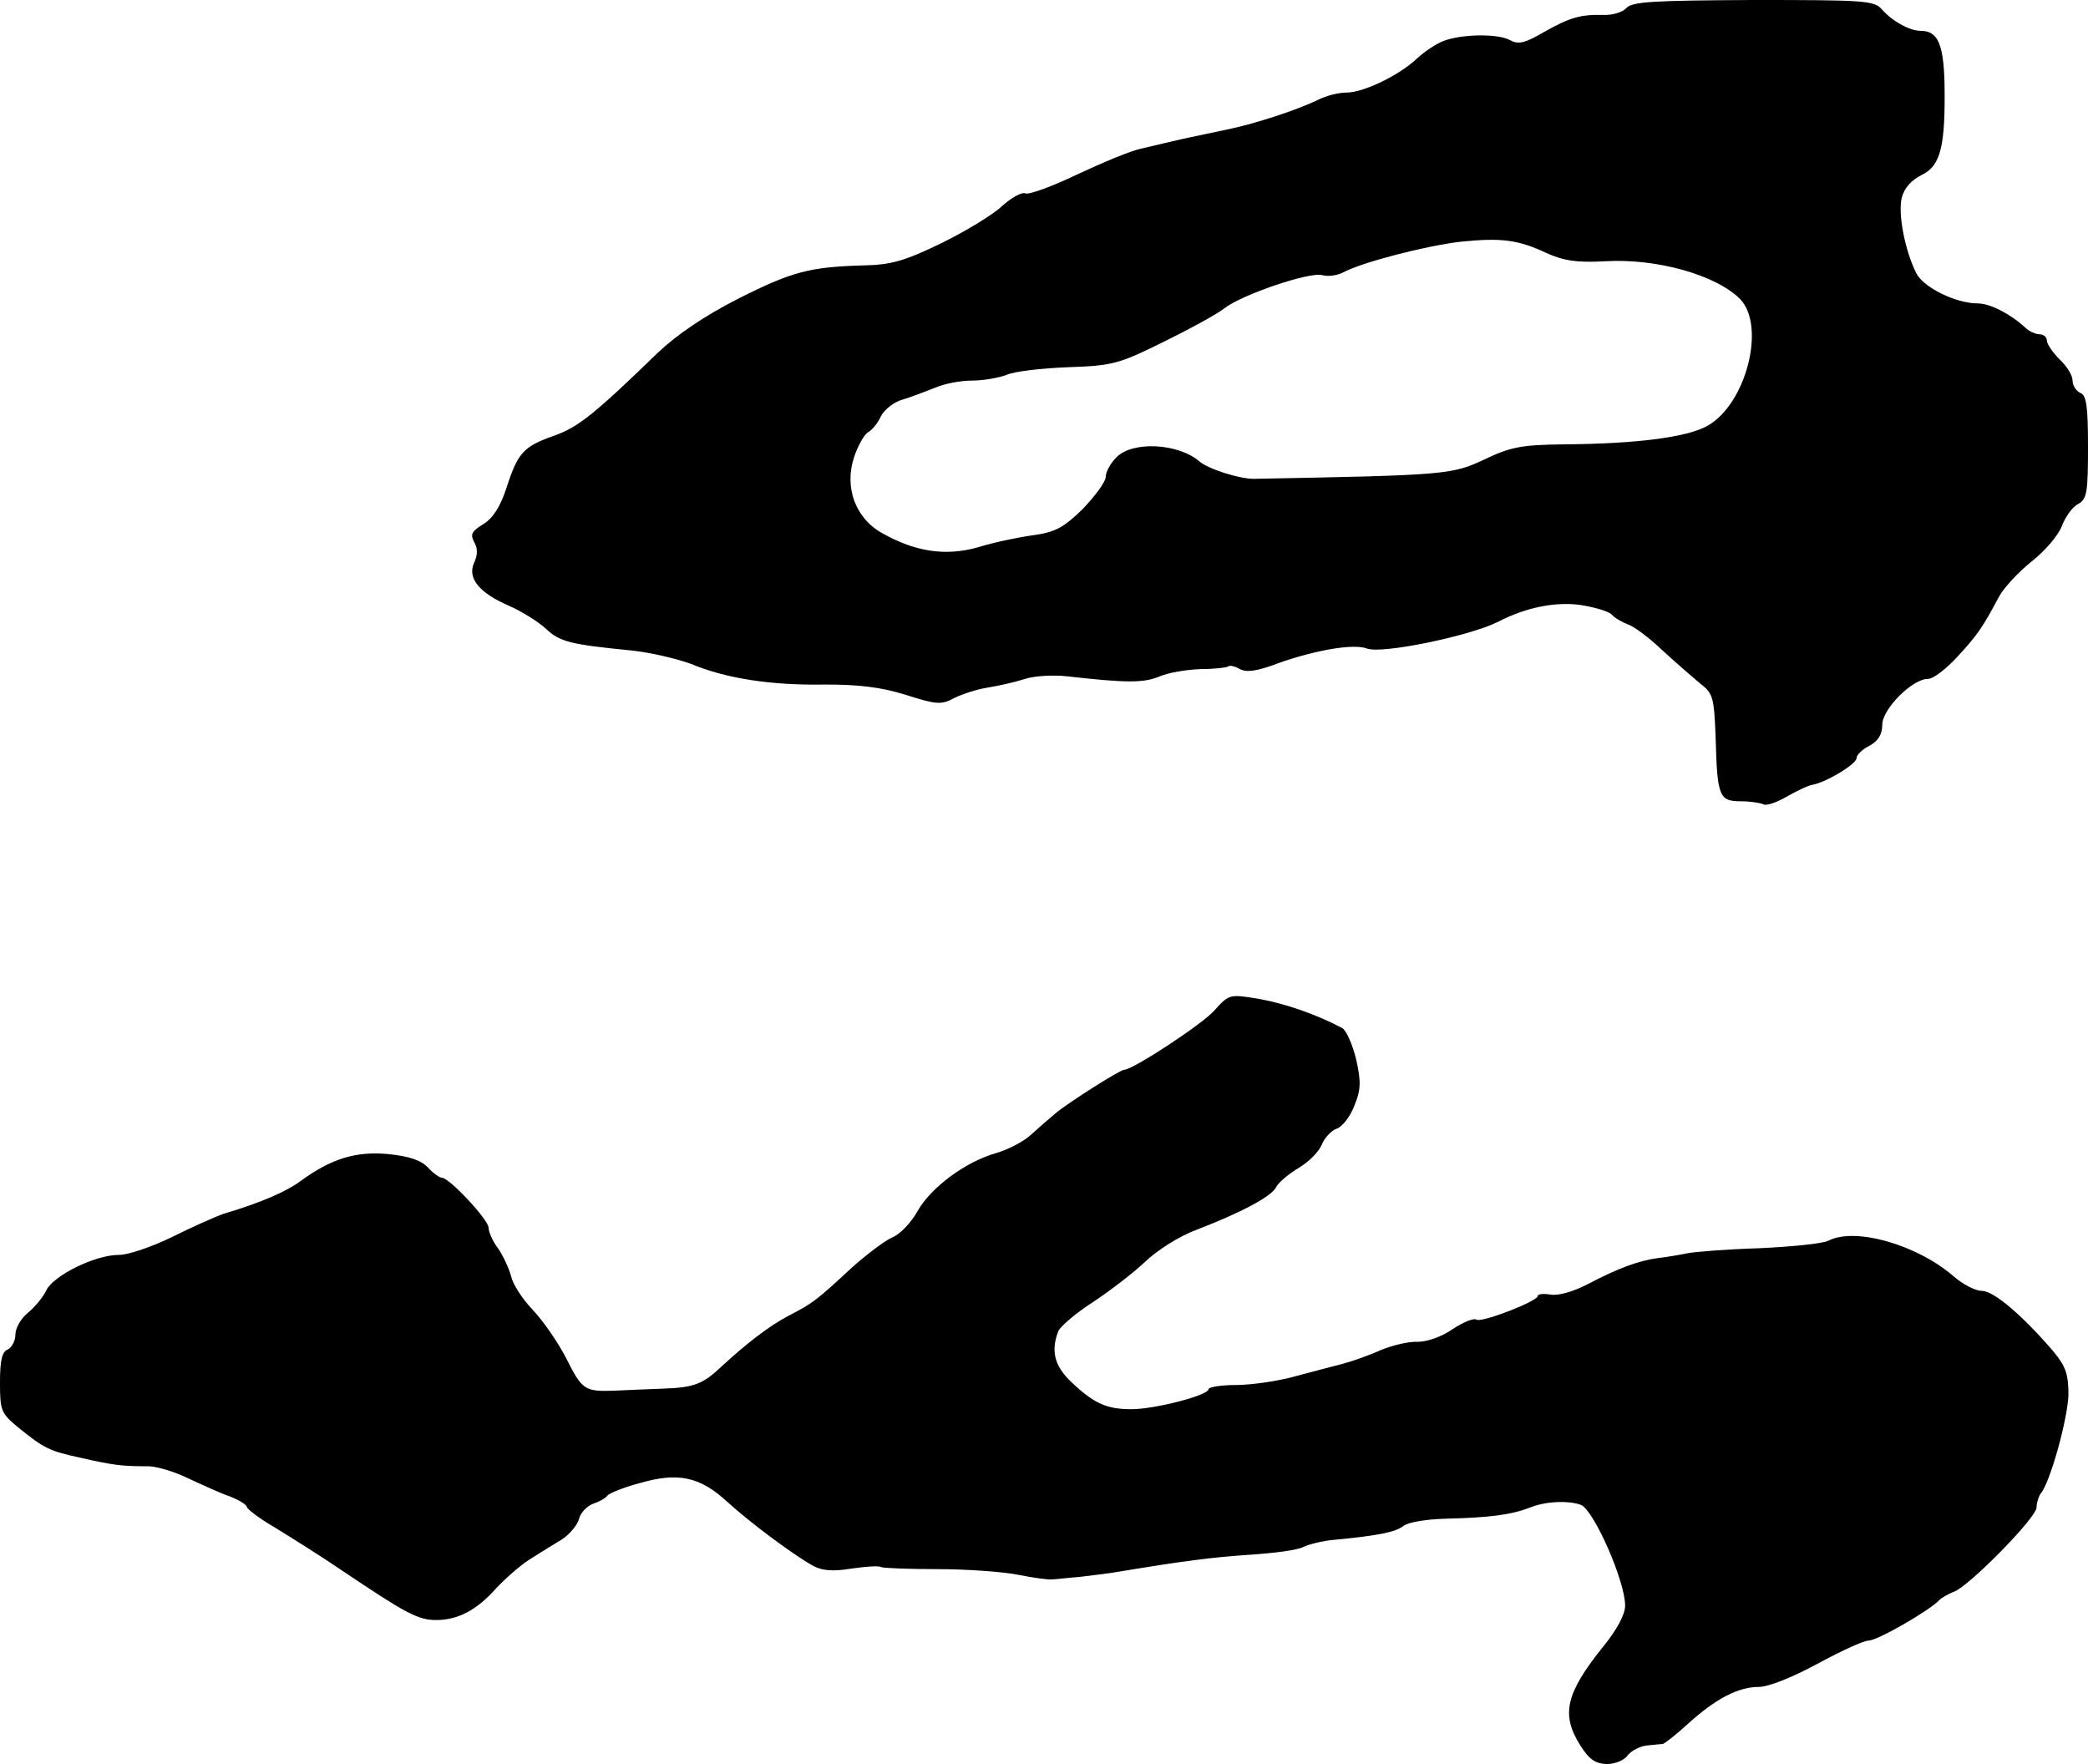 <?xml version="1.0" standalone="no"?>
<!DOCTYPE svg PUBLIC "-//W3C//DTD SVG 20010904//EN"
 "http://www.w3.org/TR/2001/REC-SVG-20010904/DTD/svg10.dtd">
<svg version="1.0" xmlns="http://www.w3.org/2000/svg"
 width="406pt" height="343pt" viewBox="0 0 406 343"
 preserveAspectRatio="xMidYMid meet">
<g transform="translate(0,343) scale(0.1,-0.1)"
fill="#000000" stroke="none">
<path d="M3162 3414 c-7 -8 -28 -14 -45 -13 -44 1 -65 -5 -116 -34 -36 -21
-49 -24 -65 -15 -23 13 -95 12 -130 -2 -13 -5 -36 -20 -51 -34 -35 -33 -104
-66 -137 -66 -15 0 -39 -6 -55 -14 -41 -20 -121 -46 -173 -57 -25 -5 -65 -14
-90 -19 -25 -6 -61 -14 -81 -19 -20 -4 -75 -27 -124 -50 -48 -23 -94 -40 -101
-37 -8 3 -28 -9 -46 -25 -18 -17 -71 -49 -118 -72 -70 -34 -97 -42 -150 -43
-106 -3 -140 -12 -245 -65 -65 -33 -119 -70 -155 -104 -125 -121 -155 -145
-202 -162 -60 -21 -71 -33 -93 -101 -12 -37 -26 -59 -45 -71 -23 -14 -26 -20
-18 -35 7 -12 7 -25 0 -40 -14 -30 10 -59 68 -84 25 -11 57 -31 72 -45 27 -25
46 -30 168 -42 36 -4 87 -16 114 -26 67 -28 155 -42 261 -40 65 0 108 -5 156
-20 60 -19 69 -20 95 -6 16 8 45 17 64 20 19 3 51 10 70 16 19 7 58 9 85 6
115 -13 147 -13 178 -1 17 8 54 14 81 15 27 0 51 3 54 5 2 3 13 1 23 -5 13 -7
34 -4 76 12 71 25 145 38 171 28 29 -11 199 24 255 52 54 28 110 39 158 33 27
-4 56 -12 63 -19 6 -7 21 -15 31 -19 11 -3 42 -26 68 -51 26 -24 60 -53 74
-65 24 -18 26 -27 29 -105 3 -114 7 -123 49 -123 18 0 38 -3 44 -6 5 -3 25 3
45 15 20 11 42 22 50 23 25 4 86 40 86 52 0 6 11 17 25 24 17 9 25 22 25 41 0
30 58 89 89 89 10 0 35 19 57 43 40 43 50 59 80 115 9 18 38 49 64 70 26 20
53 52 59 69 7 18 21 38 32 43 17 10 19 22 19 111 0 79 -3 101 -15 105 -8 4
-15 14 -15 24 0 10 -11 28 -25 41 -13 13 -25 30 -25 37 0 6 -6 12 -14 12 -8 0
-21 6 -28 13 -28 26 -68 47 -92 47 -43 0 -106 31 -120 59 -22 44 -36 116 -28
147 5 19 19 34 39 44 37 18 46 57 44 179 -2 75 -13 101 -46 101 -22 0 -56 19
-76 42 -15 17 -35 18 -250 18 -194 -1 -236 -3 -247 -16z m-155 -476 c34 -15
58 -19 114 -16 101 6 217 -27 263 -74 50 -53 11 -204 -64 -246 -39 -22 -136
-35 -280 -36 -82 -1 -103 -5 -155 -30 -62 -29 -75 -30 -445 -37 -28 -1 -91 19
-108 34 -41 35 -129 40 -161 8 -12 -12 -21 -29 -21 -38 0 -10 -21 -38 -45 -63
-38 -37 -54 -45 -98 -51 -29 -4 -76 -14 -105 -23 -63 -18 -122 -9 -186 27 -53
29 -75 90 -55 149 7 21 19 42 26 47 8 4 20 18 26 32 7 13 26 28 42 32 17 5 45
16 63 23 18 8 50 14 72 14 21 0 51 5 67 11 15 7 69 13 120 15 86 3 98 6 185
49 51 25 104 54 118 65 34 27 167 72 191 65 10 -3 28 -1 40 5 37 20 161 52
229 60 79 8 112 4 167 -22z"/>
<path d="M2362 1466 c-22 -26 -159 -116 -176 -116 -8 0 -109 -64 -134 -85 -13
-11 -35 -30 -48 -42 -13 -12 -43 -28 -67 -35 -60 -17 -127 -67 -153 -113 -12
-22 -34 -45 -49 -51 -14 -6 -50 -33 -80 -60 -69 -64 -75 -68 -121 -92 -38 -20
-80 -52 -131 -99 -36 -34 -53 -41 -113 -43 -30 -1 -73 -3 -95 -4 -58 -2 -63 1
-94 63 -16 31 -45 73 -65 94 -20 21 -39 50 -42 65 -4 15 -15 39 -25 54 -11 14
-19 33 -19 41 0 15 -76 97 -91 97 -4 0 -17 9 -27 20 -13 14 -37 22 -77 26 -63
6 -111 -9 -170 -52 -28 -21 -79 -43 -150 -64 -17 -6 -62 -26 -100 -45 -39 -19
-85 -35 -104 -35 -46 0 -127 -40 -141 -69 -6 -13 -22 -32 -35 -43 -14 -11 -25
-30 -25 -43 0 -12 -7 -25 -15 -29 -11 -4 -15 -21 -15 -64 0 -55 2 -60 36 -88
51 -41 59 -45 123 -59 61 -14 80 -16 126 -16 17 1 53 -10 80 -23 28 -13 65
-30 83 -36 17 -7 32 -16 32 -20 0 -4 25 -23 56 -41 31 -19 90 -56 131 -84 122
-82 146 -95 181 -95 42 0 79 19 117 62 17 18 46 44 65 56 19 12 48 30 63 39
15 10 30 28 33 40 3 12 16 25 27 29 12 4 25 11 28 16 3 4 31 16 62 24 75 22
118 13 171 -36 44 -40 124 -100 166 -124 18 -10 39 -12 75 -6 28 4 54 6 58 3
4 -2 54 -4 110 -4 56 0 127 -5 157 -11 30 -6 60 -10 65 -9 6 0 30 3 55 5 25 3
59 7 75 10 127 21 181 28 255 33 47 3 93 9 104 15 10 5 37 12 60 14 85 8 120
15 135 27 8 7 44 13 80 14 88 2 130 8 164 21 31 13 76 15 101 6 25 -10 86
-148 86 -196 0 -17 -16 -47 -43 -80 -73 -91 -82 -132 -44 -192 17 -27 29 -35
51 -36 16 0 34 7 41 17 7 9 23 17 36 19 13 1 27 3 32 3 4 1 26 18 50 40 53 48
97 71 137 71 19 0 66 19 114 45 46 25 90 45 99 45 17 0 111 54 135 76 6 7 21
15 31 19 28 9 161 144 161 164 0 9 4 21 8 27 18 20 53 146 54 193 0 40 -6 55
-29 83 -59 69 -116 118 -139 118 -13 0 -38 13 -56 29 -71 61 -190 95 -242 69
-10 -6 -71 -12 -135 -15 -64 -2 -127 -7 -141 -10 -14 -3 -38 -7 -55 -9 -38 -5
-77 -19 -138 -51 -29 -15 -58 -23 -73 -20 -13 2 -24 1 -24 -3 0 -10 -108 -52
-119 -46 -5 4 -26 -5 -46 -18 -21 -15 -50 -25 -68 -25 -18 1 -50 -7 -72 -16
-22 -10 -56 -22 -75 -27 -19 -5 -62 -16 -95 -25 -33 -9 -84 -16 -112 -16 -29
0 -53 -4 -53 -8 0 -12 -104 -39 -150 -39 -48 0 -73 11 -117 53 -33 31 -40 61
-25 99 4 9 34 35 67 56 33 22 79 57 102 79 23 22 67 50 100 62 86 33 144 64
154 82 4 9 24 26 44 38 19 11 39 31 45 45 5 13 18 27 28 31 11 3 27 23 35 44
13 31 14 47 4 91 -7 29 -19 56 -27 61 -53 28 -113 48 -163 57 -56 9 -57 9 -85
-22z"/>
</g>
</svg>
